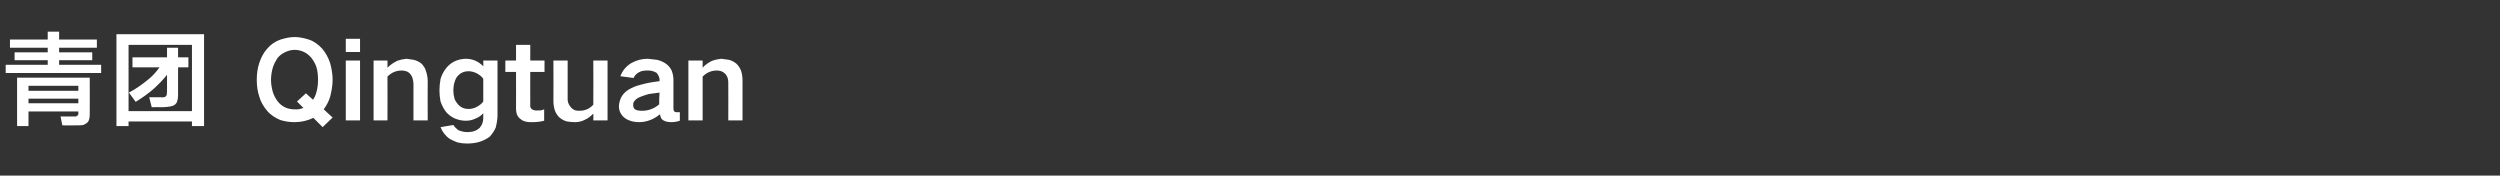 <?xml version="1.0" standalone="no"?><!DOCTYPE svg PUBLIC "-//W3C//DTD SVG 1.1//EN" "http://www.w3.org/Graphics/SVG/1.1/DTD/svg11.dtd"><svg xmlns="http://www.w3.org/2000/svg" version="1.1" width="702px" height="49.3px" viewBox="0 -7 702 49.3" style="top:-7px"><rect x="0" y="-7" width="702" height="49.3" fill="#333333" stroke="none"/>  <desc>青团 Qingtuan</desc>  <defs/>  <g id="Polygon216865">    <path d="M 4.8 14.8 L 4.8 28.4 L 8 28.4 L 8 24.3 L 22 24.3 C 22 24.3 22.05 24.42 22 24.4 C 22 24.7 22 24.9 22 25.1 C 21.9 25.3 21.8 25.4 21.7 25.5 C 21.6 25.6 21.5 25.6 21.3 25.7 C 21.1 25.7 20.8 25.7 20.5 25.7 C 20.52 25.74 17 25.7 17 25.7 L 17.5 28.2 C 17.5 28.2 21.42 28.23 21.4 28.2 C 22.1 28.2 22.7 28.2 23.4 28.1 C 23.7 27.9 24 27.8 24.3 27.6 C 24.7 27.3 24.9 27 25 26.6 C 25.2 26 25.2 25.5 25.2 24.9 C 25.23 24.9 25.2 14.8 25.2 14.8 L 4.8 14.8 Z M 13.4 1.9 L 13.4 4.1 L 2.8 4.1 L 2.8 6.4 L 13.4 6.4 L 13.4 7.7 L 4.1 7.7 L 4.1 9.9 L 13.4 9.9 L 13.4 11.2 L 1.6 11.2 L 1.6 13.5 L 28.4 13.5 L 28.4 11.2 L 16.6 11.2 L 16.6 9.9 L 25.9 9.9 L 25.9 7.7 L 16.6 7.7 L 16.6 6.4 L 27.2 6.4 L 27.2 4.1 L 16.6 4.1 L 16.6 1.9 L 13.4 1.9 Z M 8 17.1 L 22 17.1 L 22 18.5 L 8 18.5 L 8 17.1 Z M 8 20.7 L 22 20.7 L 22 22 L 8 22 L 8 20.7 Z M 32.7 2.6 L 32.7 28.4 L 36.1 28.4 L 36.1 27.1 L 53.9 27.1 L 53.9 28.4 L 57.3 28.4 L 57.3 2.6 L 32.7 2.6 Z M 36.1 5.6 L 53.9 5.6 L 53.9 24.2 L 36.1 24.2 L 36.1 5.6 Z M 41.4 15.5 C 39.8 16.8 38.1 18 36.2 19 C 36.2 19 38.1 21.6 38.1 21.6 C 39.9 20.5 41.6 19.3 43.2 17.9 C 44.5 16.7 45.8 15.4 46.9 14 C 46.9 14 46.9 18.8 46.9 18.8 C 46.9 19.1 46.8 19.4 46.8 19.7 C 46.7 19.8 46.7 19.9 46.6 20 C 46.4 20.2 46.2 20.3 46 20.3 C 45.7 20.3 45.4 20.4 45.1 20.3 C 45.06 20.34 41.9 20.3 41.9 20.3 L 42.6 23.1 C 42.6 23.1 45.66 23.07 45.7 23.1 C 46.4 23.1 47.1 23 47.8 22.9 C 48.3 22.8 48.7 22.7 49.1 22.4 C 49.4 22.1 49.6 21.9 49.7 21.6 C 49.9 21 50 20.5 50 19.9 C 49.98 19.86 50 11.9 50 11.9 L 52.9 11.9 L 52.9 9.1 L 50 9.1 L 50 6.4 L 46.9 6.4 L 46.9 9.1 L 37.2 9.1 L 37.2 11.9 C 37.2 11.9 44.82 11.94 44.8 11.9 C 43.8 13.3 42.7 14.5 41.4 15.5 C 41.4 15.5 41.4 15.5 41.4 15.5 Z M 72.8 10.7 C 72.3 12.2 72.1 13.8 72.1 15.4 C 72.1 17 72.3 18.6 72.8 20.1 C 73.2 21.6 74 22.9 75 24.1 C 76 25.3 77.3 26.1 78.7 26.7 C 80 27.1 81.4 27.3 82.7 27.3 C 84.6 27.3 86.3 26.9 88 26.1 C 87.99 26.1 90.6 28.7 90.6 28.7 L 93.4 26 C 93.4 26 90.87 23.7 90.9 23.7 C 91.7 22.6 92.3 21.5 92.7 20.2 C 93.1 18.6 93.4 17 93.4 15.4 C 93.4 13.8 93.1 12.2 92.7 10.7 C 92.2 9.2 91.5 7.9 90.5 6.7 C 89.4 5.5 88.2 4.6 86.7 4.1 C 85.4 3.7 84.1 3.4 82.7 3.4 C 81.4 3.4 80.1 3.7 78.8 4.1 C 77.3 4.6 76 5.5 75 6.7 C 74 7.8 73.3 9.2 72.8 10.7 C 72.8 10.7 72.8 10.7 72.8 10.7 Z M 83.4 21.5 C 83.4 21.5 85.2 23.28 85.2 23.3 C 84.4 23.6 83.6 23.8 82.7 23.7 C 80.8 23.7 79.2 23 78 21.5 C 77.4 20.7 76.9 19.8 76.6 18.8 C 76.3 17.7 76.1 16.6 76.1 15.4 C 76.1 14.2 76.3 13.1 76.6 12 C 76.9 11 77.4 10.1 78 9.2 C 78.6 8.5 79.4 7.9 80.4 7.5 C 81.1 7.2 81.9 7 82.7 7 C 84.6 7 86.2 7.8 87.4 9.2 C 88.1 10.1 88.6 11 88.9 12 C 89.2 13.1 89.3 14.2 89.3 15.4 C 89.3 16.5 89.2 17.6 88.9 18.7 C 88.7 19.5 88.4 20.3 87.9 21 C 87.9 21.03 85.9 19.2 85.9 19.2 L 83.4 21.5 Z M 97.1 10 L 97.1 26.8 L 101.1 26.8 L 101.1 10 L 97.1 10 Z M 97.1 3.9 L 97.1 7.6 L 101.1 7.6 L 101.1 3.9 L 97.1 3.9 Z M 104.9 10 L 104.9 26.8 L 108.8 26.8 C 108.8 26.8 108.84 14.52 108.8 14.5 C 109.9 13.4 111.2 12.8 112.8 12.8 C 113.8 12.8 114.7 13.1 115.3 13.9 C 115.6 14.3 115.8 14.7 115.9 15.2 C 116 15.6 116.1 16.1 116.1 16.5 C 116.1 16.47 116.1 26.8 116.1 26.8 L 120.1 26.8 C 120.1 26.8 120.06 15.69 120.1 15.7 C 120.1 14.8 119.9 13.8 119.6 12.9 C 119.4 12.1 118.9 11.5 118.4 10.9 C 117.8 10.4 117 10 116.2 9.8 C 115.5 9.7 114.8 9.6 114.1 9.5 C 113.2 9.6 112.3 9.8 111.5 10.1 C 110.5 10.6 109.6 11.2 108.8 12 C 108.84 11.97 108.8 10 108.8 10 L 104.9 10 Z M 123.7 15.2 C 123.5 16.3 123.4 17.3 123.4 18.4 C 123.4 19.4 123.5 20.5 123.7 21.5 C 124.1 22.6 124.6 23.6 125.3 24.5 C 126 25.3 126.9 25.9 127.8 26.3 C 128.8 26.7 129.8 26.9 130.8 26.9 C 131.8 26.9 132.7 26.7 133.5 26.3 C 134.3 26 135.1 25.5 135.7 24.8 C 135.7 24.8 135.7 25.9 135.7 25.9 C 135.7 26.4 135.7 26.9 135.5 27.4 C 135.4 27.9 135.1 28.4 134.7 28.9 C 134.2 29.3 133.8 29.6 133.2 29.8 C 132.6 30 131.9 30.1 131.2 30.1 C 130.4 30.1 129.6 29.9 128.8 29.6 C 128.2 29.2 127.7 28.7 127.3 28.1 C 127.3 28.1 123.7 28.7 123.7 28.7 C 124.2 30 125.1 31.2 126.3 32 C 127 32.4 127.7 32.7 128.5 33 C 129.4 33.2 130.2 33.3 131.1 33.3 C 132.2 33.3 133.3 33.2 134.4 32.9 C 135.5 32.6 136.5 32.1 137.5 31.4 C 138.2 30.6 138.8 29.8 139.2 28.8 C 139.5 27.6 139.7 26.5 139.7 25.4 C 139.71 25.35 139.7 10 139.7 10 L 135.7 10 C 135.7 10 135.75 11.64 135.7 11.6 C 134.3 10.2 132.7 9.5 130.7 9.5 C 128.5 9.6 126.7 10.4 125.3 12.1 C 124.6 13 124 14.1 123.7 15.2 C 123.7 15.2 123.7 15.2 123.7 15.2 Z M 133.7 23.1 C 133.1 23.4 132.3 23.6 131.6 23.6 C 130.4 23.6 129.4 23.2 128.6 22.3 C 128.2 21.8 127.8 21.3 127.6 20.6 C 127.4 19.9 127.3 19.1 127.3 18.4 C 127.3 17.7 127.4 17.1 127.5 16.5 C 127.7 15.8 127.9 15.2 128.3 14.6 C 129.2 13.5 130.2 13 131.6 13 C 132.3 13 133 13.2 133.7 13.5 C 134.5 13.9 135.2 14.4 135.7 15.1 C 135.7 15.1 135.7 21.5 135.7 21.5 C 135.2 22.2 134.5 22.7 133.7 23.1 C 133.7 23.1 133.7 23.1 133.7 23.1 Z M 141.9 10 L 141.9 13.2 L 144.9 13.2 C 144.9 13.2 144.93 23.55 144.9 23.6 C 144.9 24.1 145 24.5 145.1 25 C 145.3 25.5 145.6 26 146 26.3 C 146.5 26.7 146.9 27 147.5 27.1 C 148.1 27.3 148.7 27.3 149.3 27.3 C 150.5 27.3 151.7 27.2 152.8 26.9 C 152.8 26.9 152.8 23.7 152.8 23.7 C 152.3 23.9 151.7 24.1 151.1 24 C 150.5 24.1 149.9 24 149.4 23.7 C 149 23.4 148.8 23 148.9 22.4 C 148.86 22.44 148.9 13.2 148.9 13.2 L 152.9 13.2 L 152.9 10 L 148.9 10 L 148.9 5.6 L 144.9 5.6 L 144.9 10 L 141.9 10 Z M 155.4 10 C 155.4 10 155.43 21.18 155.4 21.2 C 155.4 22.2 155.5 23.1 155.8 24 C 156.1 24.8 156.5 25.4 157.1 26 C 157.7 26.5 158.4 26.9 159.2 27.1 C 159.9 27.2 160.6 27.3 161.4 27.3 C 162.4 27.3 163.4 27.1 164.3 26.6 C 165.2 26.2 165.9 25.6 166.6 24.9 C 166.65 24.93 166.6 26.8 166.6 26.8 L 170.6 26.8 L 170.6 10 L 166.6 10 C 166.6 10 166.65 22.41 166.6 22.4 C 165.6 23.5 164.3 24.1 162.8 24.1 C 162.3 24.1 161.8 24.1 161.3 23.9 C 160.9 23.7 160.5 23.4 160.2 23 C 159.6 22.3 159.3 21.4 159.4 20.4 C 159.39 20.4 159.4 10 159.4 10 L 155.4 10 Z M 178.3 23.7 C 177.9 23.4 177.8 22.9 177.8 22.4 C 177.8 22 177.9 21.6 178.2 21.3 C 178.6 20.8 179.1 20.5 179.8 20.2 C 180.6 19.9 181.4 19.6 182.2 19.4 C 183.2 19.3 184.2 19.1 185.2 19 C 185.1 20.1 185.1 21.2 185.1 22.3 C 184.4 22.9 183.6 23.4 182.7 23.7 C 181.9 24 181.1 24.1 180.3 24.1 C 179.9 24.1 179.5 24.1 179.1 24 C 178.8 24 178.6 23.8 178.3 23.7 C 178.3 23.7 178.3 23.7 178.3 23.7 Z M 174.3 20.6 C 174 21.4 173.8 22.1 173.8 22.9 C 173.8 24.2 174.4 25.3 175.4 26.1 C 175.9 26.5 176.6 26.8 177.2 27 C 177.9 27.2 178.6 27.3 179.4 27.3 C 181.6 27.3 183.6 26.5 185.3 25.1 C 185.4 25.4 185.5 25.8 185.6 26.1 C 185.8 26.5 186.2 26.8 186.7 27 C 187.2 27.2 187.8 27.3 188.4 27.3 C 189.2 27.3 190 27.2 190.9 26.9 C 190.9 26.9 190.9 24.5 190.9 24.5 C 190.6 24.5 190.3 24.5 190 24.5 C 189.8 24.5 189.6 24.5 189.5 24.4 C 189.2 24.2 189.1 23.9 189.1 23.5 C 189.1 23.5 189.1 15.3 189.1 15.3 C 189.1 14.5 188.9 13.6 188.6 12.8 C 188.2 12 187.7 11.4 187 10.9 C 186.3 10.4 185.4 10 184.5 9.8 C 183.6 9.7 182.8 9.6 181.9 9.5 C 180.3 9.5 178.7 9.9 177.3 10.7 C 175.8 11.6 174.8 12.8 174.2 14.4 C 174.2 14.4 177.9 14.9 177.9 14.9 C 178.2 14.2 178.7 13.7 179.4 13.3 C 180.1 12.9 180.9 12.8 181.7 12.8 C 182.2 12.8 182.6 12.8 183 12.9 C 183.5 13 183.9 13.2 184.3 13.4 C 184.8 13.9 185.1 14.5 185.2 15.2 C 185.2 15.2 185.2 15.8 185.2 15.8 C 183.4 16 181.6 16.3 179.9 16.8 C 178.6 17.1 177.4 17.6 176.3 18.3 C 175.4 18.9 174.7 19.7 174.3 20.6 C 174.3 20.6 174.3 20.6 174.3 20.6 Z M 193.3 10 L 193.3 26.8 L 197.3 26.8 C 197.3 26.8 197.28 14.52 197.3 14.5 C 198.4 13.4 199.7 12.8 201.3 12.8 C 202.3 12.8 203.1 13.1 203.8 13.9 C 204.1 14.3 204.3 14.7 204.4 15.2 C 204.5 15.6 204.5 16.1 204.5 16.5 C 204.54 16.47 204.5 26.8 204.5 26.8 L 208.5 26.8 C 208.5 26.8 208.5 15.69 208.5 15.7 C 208.5 14.8 208.4 13.8 208.1 12.9 C 207.8 12.1 207.4 11.5 206.8 10.9 C 206.2 10.4 205.5 10 204.7 9.8 C 204 9.7 203.2 9.6 202.5 9.5 C 201.6 9.6 200.7 9.8 199.9 10.1 C 198.9 10.6 198 11.2 197.3 12 C 197.28 11.97 197.3 10 197.3 10 L 193.3 10 Z " stroke="none" fill="#fff"/>  </g></svg>